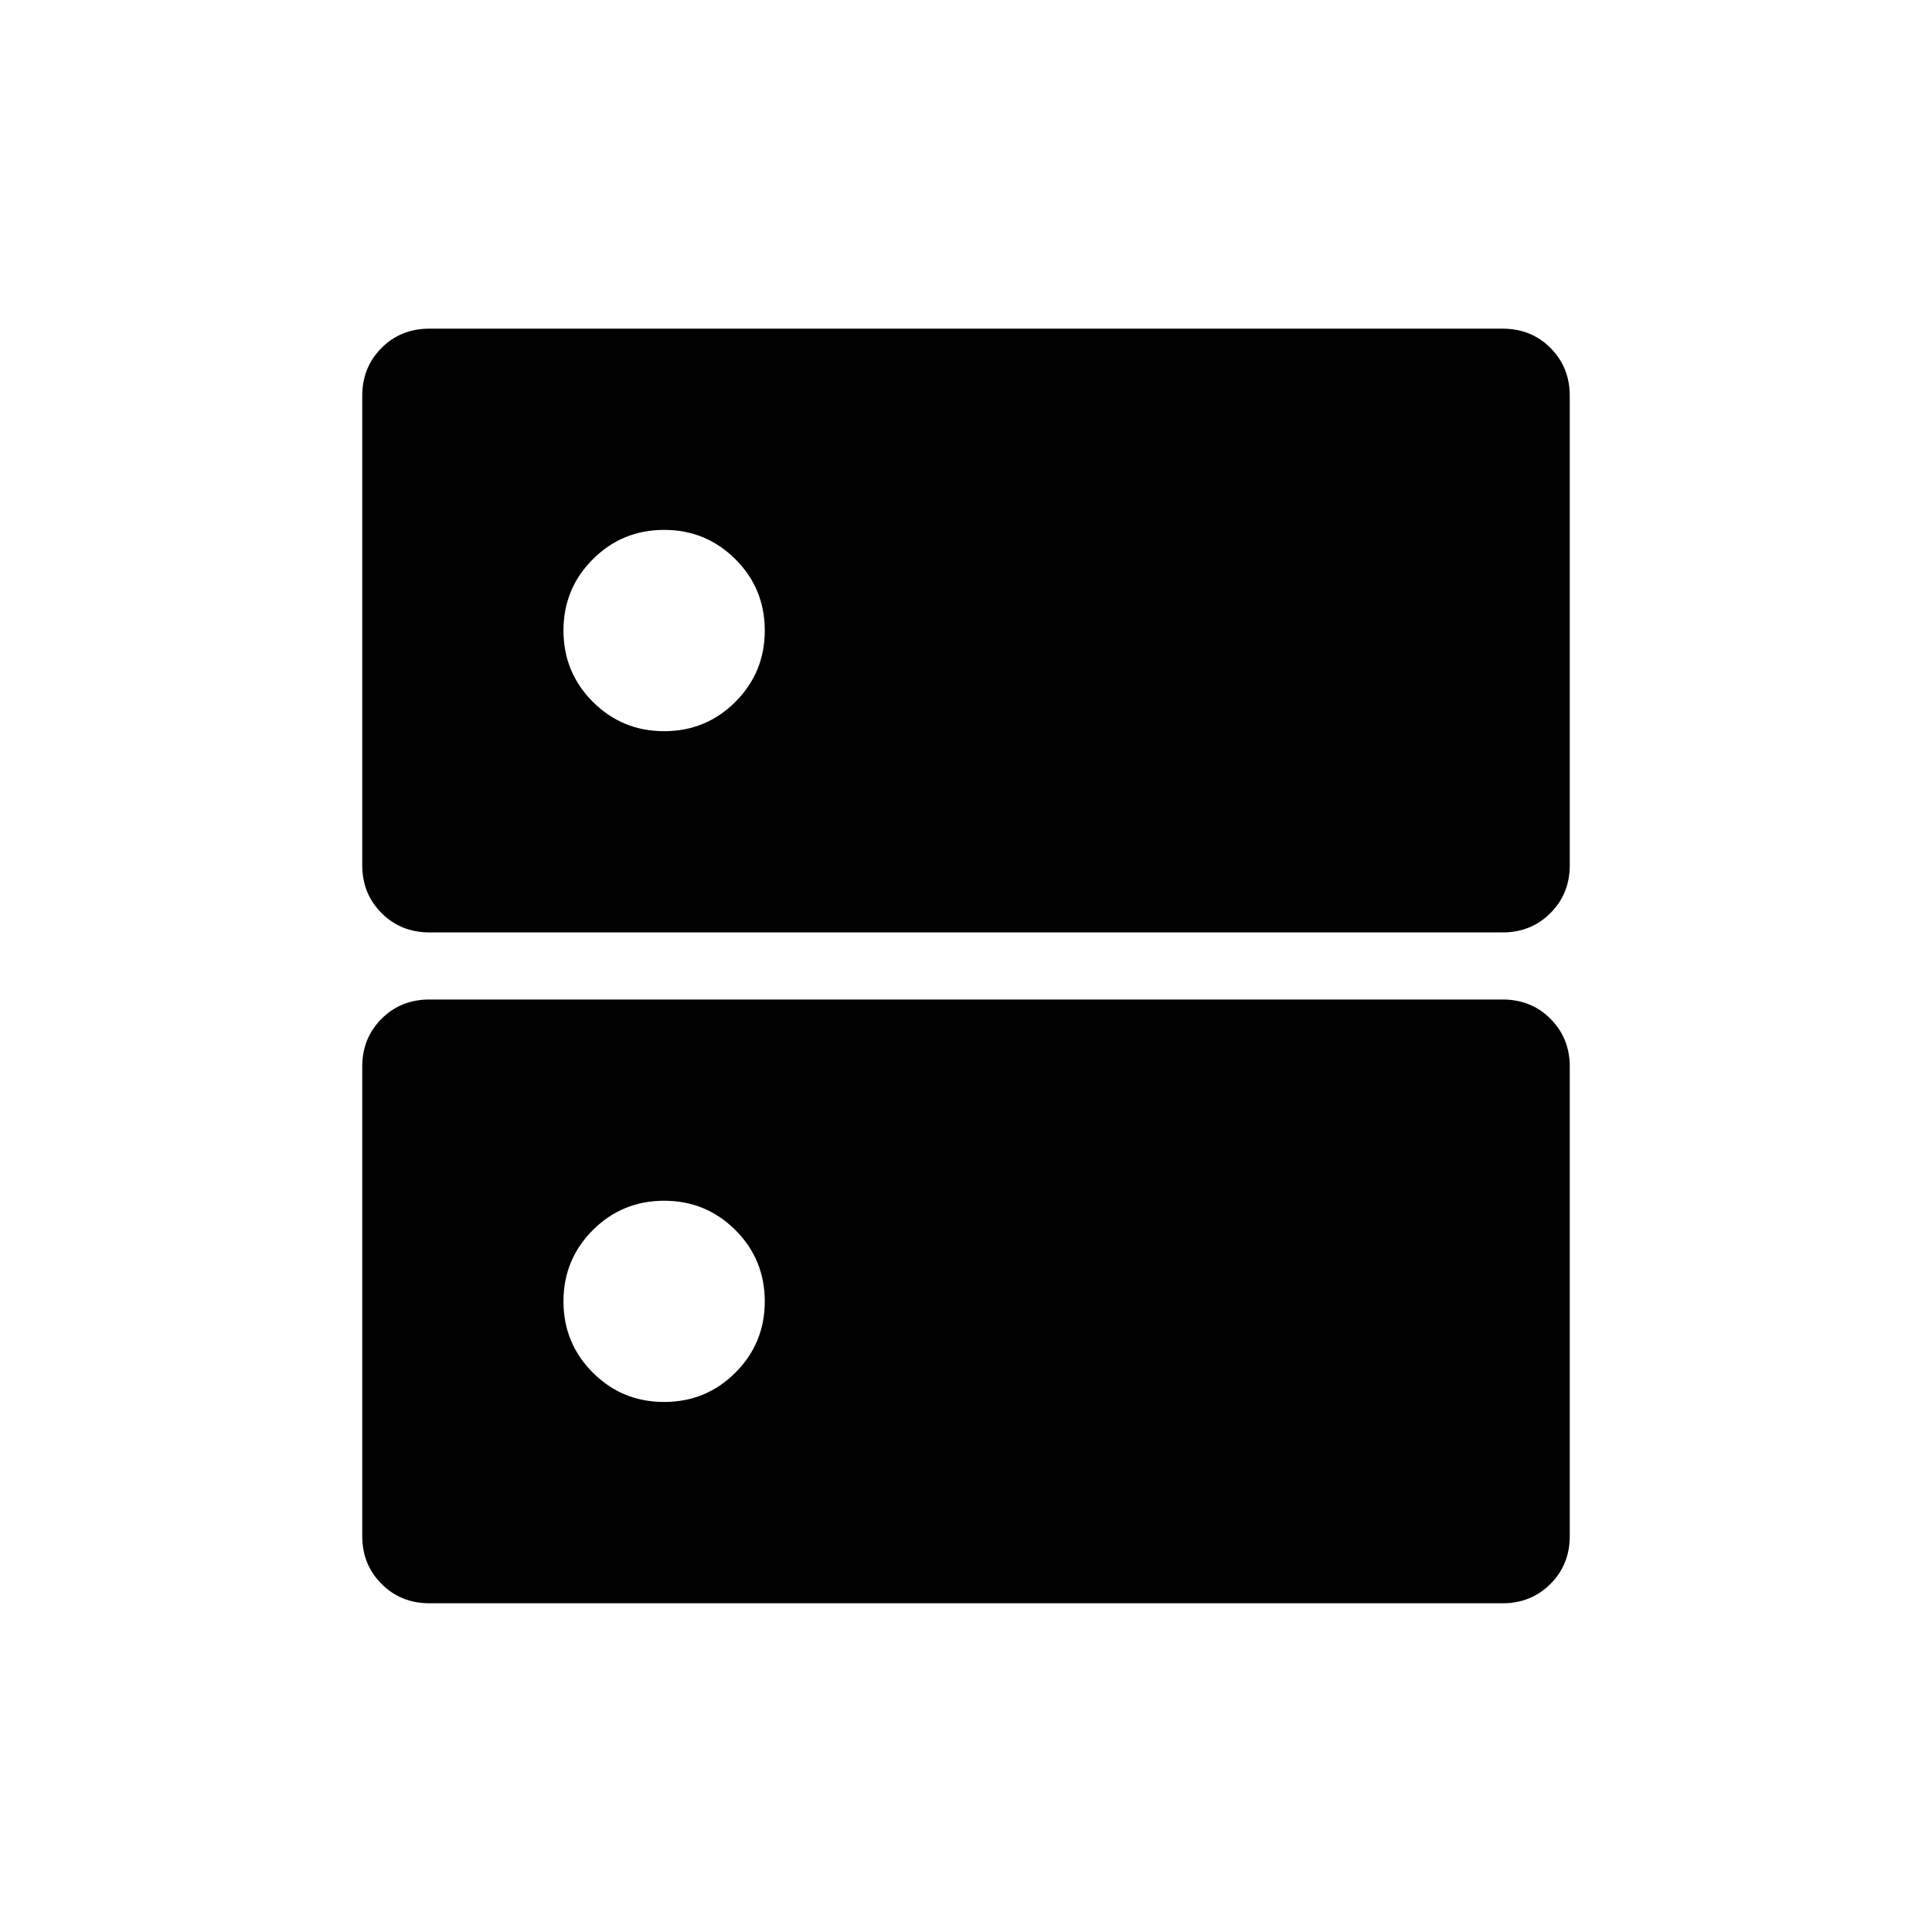 <svg width="26" height="26" viewBox="0 0 26 26" fill="none" xmlns="http://www.w3.org/2000/svg">
<path d="M8.938 7.131C8.561 7.131 8.242 7.263 7.978 7.526C7.715 7.789 7.583 8.109 7.583 8.485C7.583 8.862 7.715 9.181 7.978 9.445C8.242 9.708 8.561 9.84 8.938 9.84C9.314 9.84 9.633 9.708 9.897 9.445C10.16 9.181 10.292 8.862 10.292 8.485C10.292 8.109 10.16 7.789 9.897 7.526C9.633 7.263 9.314 7.131 8.938 7.131ZM8.938 16.159C8.561 16.159 8.242 16.291 7.978 16.554C7.715 16.817 7.583 17.137 7.583 17.513C7.583 17.889 7.715 18.209 7.978 18.472C8.242 18.736 8.561 18.867 8.938 18.867C9.314 18.867 9.633 18.736 9.897 18.472C10.16 18.209 10.292 17.889 10.292 17.513C10.292 17.137 10.16 16.817 9.897 16.554C9.633 16.291 9.314 16.159 8.938 16.159ZM5.778 4.423H20.222C20.478 4.423 20.692 4.509 20.865 4.682C21.038 4.855 21.125 5.07 21.125 5.326V11.645C21.125 11.901 21.038 12.115 20.865 12.288C20.692 12.461 20.478 12.548 20.222 12.548H5.778C5.522 12.548 5.308 12.461 5.135 12.288C4.962 12.115 4.875 11.901 4.875 11.645V5.326C4.875 5.07 4.962 4.855 5.135 4.682C5.308 4.509 5.522 4.423 5.778 4.423ZM5.778 13.451H20.222C20.478 13.451 20.692 13.537 20.865 13.71C21.038 13.883 21.125 14.098 21.125 14.353V20.673C21.125 20.929 21.038 21.143 20.865 21.316C20.692 21.489 20.478 21.576 20.222 21.576H5.778C5.522 21.576 5.308 21.489 5.135 21.316C4.962 21.143 4.875 20.929 4.875 20.673V14.353C4.875 14.098 4.962 13.883 5.135 13.71C5.308 13.537 5.522 13.451 5.778 13.451Z" fill="black"/>
</svg>
